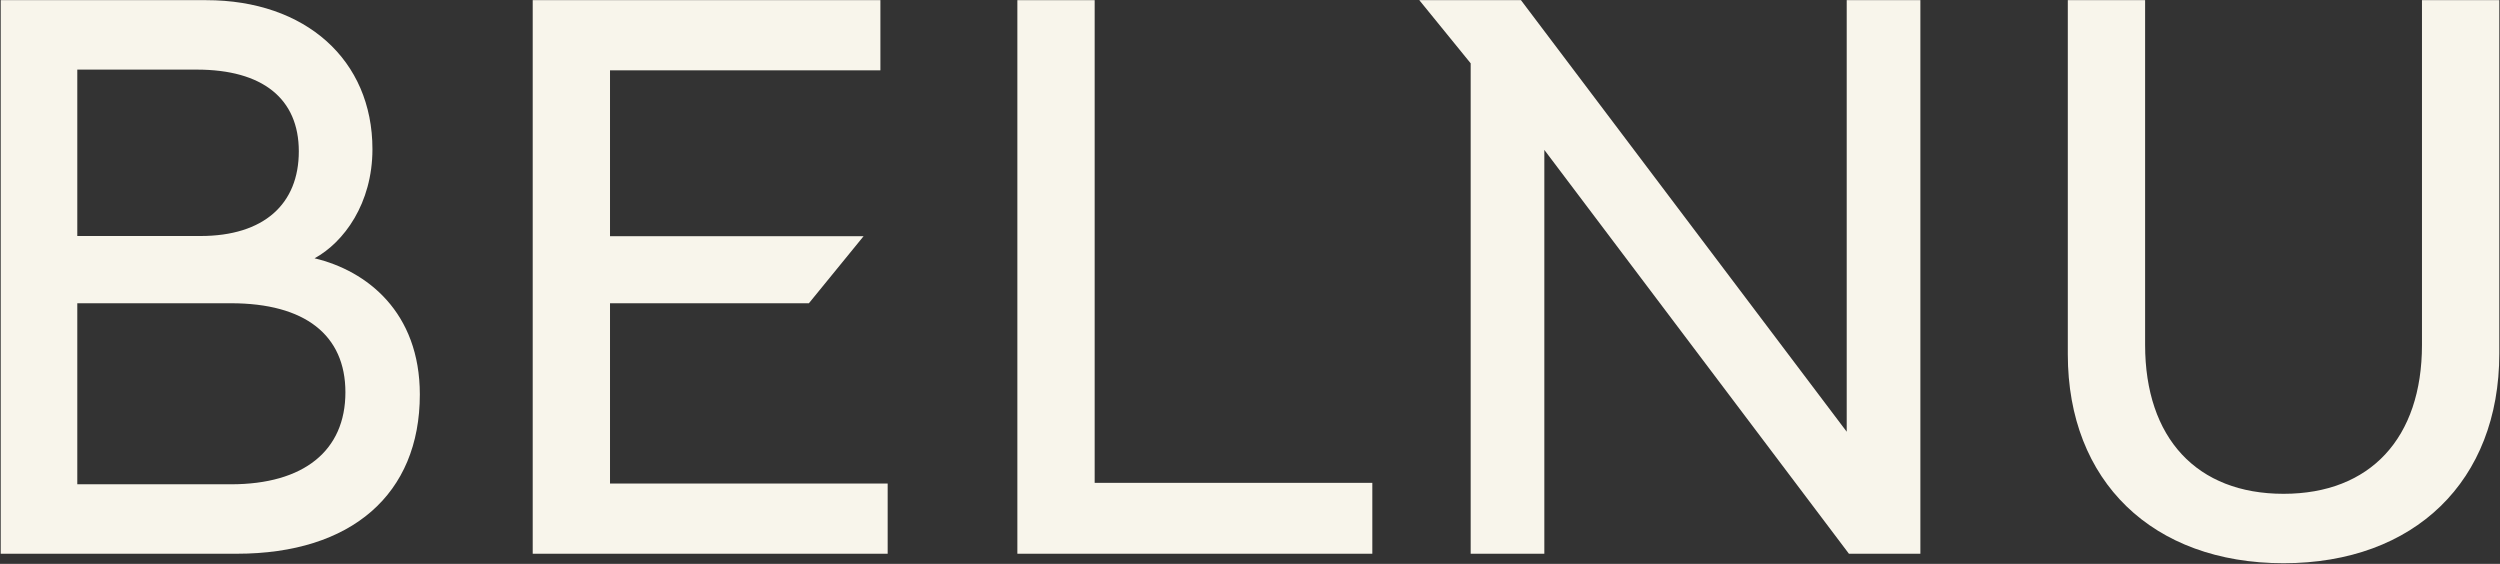<svg xmlns="http://www.w3.org/2000/svg" fill="none" viewBox="0 0 2576 581" height="581" width="2576">
<rect x="0" y="0" width="2576" height="581" fill="#333333" stroke="none"/>
<path fill="#F8F5EB" d="M324.123 266.16C354.235 249.706 383.762 209.765 383.762 153.682C383.762 61.878 314.957 0.168 212.531 0.168H0.734V570.569H244.085C362.114 570.569 432.596 509.25 432.596 406.503C432.596 321.734 378.145 278.979 324.162 266.16H324.123ZM355.912 404.236C355.912 464.462 312.968 499.01 238.04 499.01H79.641V312.472H238.04C314.06 312.472 355.912 345.066 355.912 404.236ZM79.641 243.18V71.727H202.779C270.57 71.727 307.897 101.625 307.897 155.949C307.897 210.273 271.896 243.18 206.563 243.18H79.641Z"></path>
<path fill="#F8F5EB" d="M1902.85 444.843L1568.12 1.38L1567.22 0.168H1462.45L1515.38 65.239V570.569H1591.28V154.464L1904.22 569.358L1905.12 570.569H1978.76V0.168H1902.85V444.843Z"></path>
<path fill="#F8F5EB" d="M628.552 312.472H833.483L889.845 243.375H628.552V72.47H907.164V0.168H548.904V570.569H914.652V498.268H628.552V312.472Z"></path>
<path fill="#F8F5EB" d="M1127.94 0.168H1048.3V570.569H1414.04V497.525H1127.94V0.168Z"></path>
<path fill="#F8F5EB" d="M2495.6 0.168V355.345C2495.6 451.447 2442.28 508.82 2352.96 508.82C2263.64 508.82 2210.32 451.447 2210.32 355.345V0.168H2130.67V365.115C2130.67 495.845 2217.92 580.34 2353 580.34C2488.07 580.34 2575.28 495.571 2575.28 364.373V0.168H2495.64H2495.6Z"></path>
</svg>
